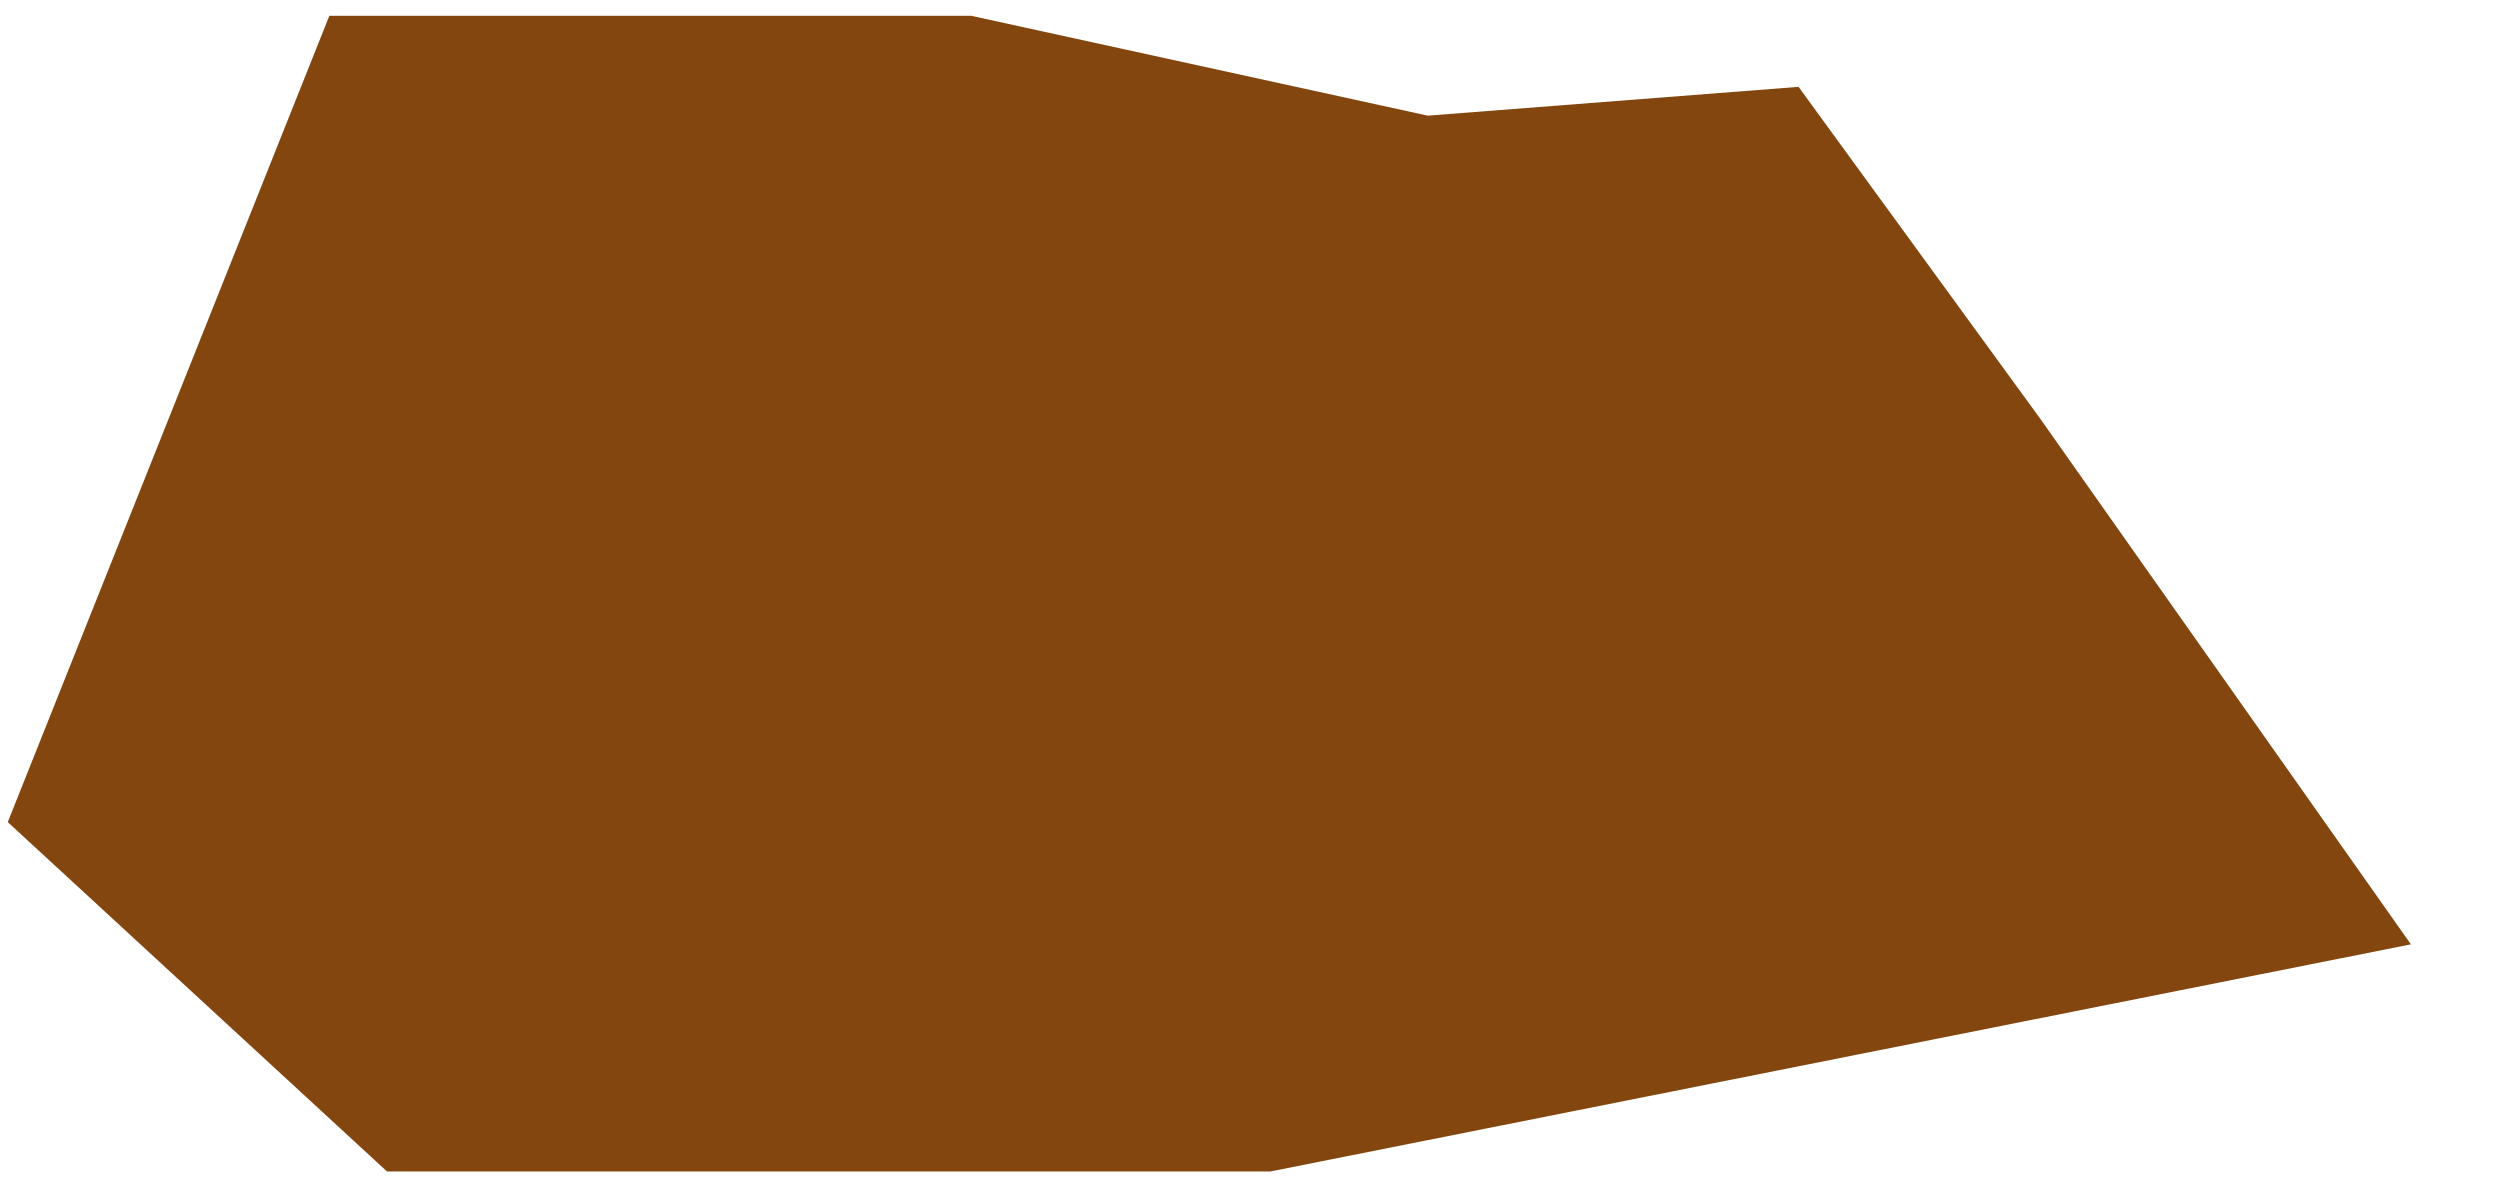 <svg width="19" height="9" viewBox="0 0 19 9" fill="none" xmlns="http://www.w3.org/2000/svg">
<path d="M0.059 6.248L2.503 0.12H7.381L10.851 0.879L13.669 0.66L15.505 3.181L18.323 7.177L9.655 8.903H2.941L0.059 6.248Z" fill="#84460F"/>
</svg>
